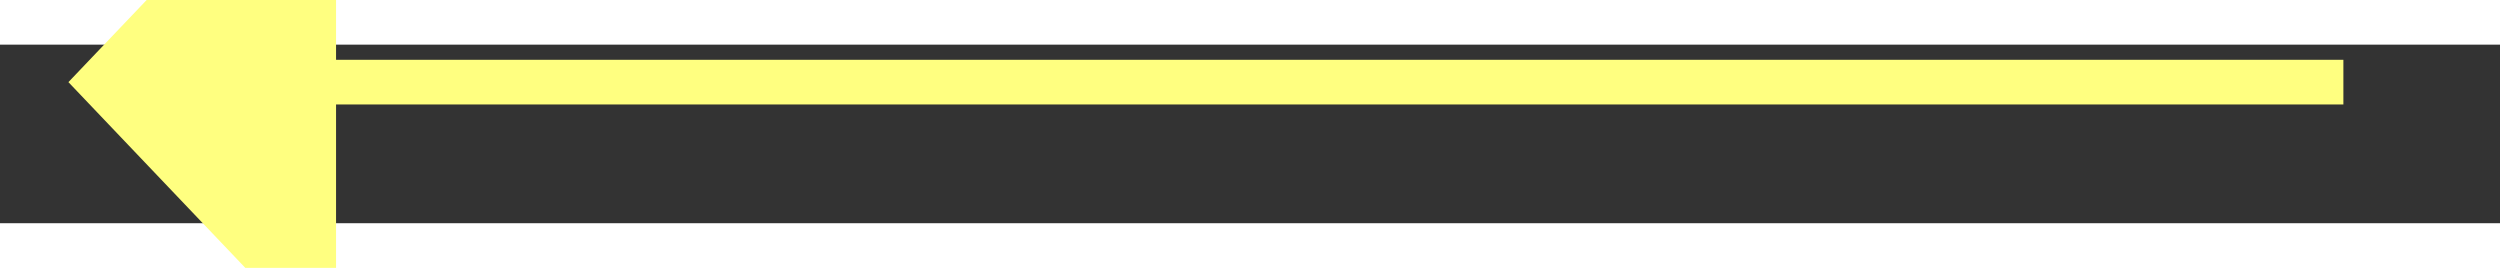 ﻿<?xml version="1.0" encoding="utf-8"?>
<svg version="1.1" xmlns:xlink="http://www.w3.org/1999/xlink" width="56px" height="6px" preserveAspectRatio="xMinYMid meet" viewBox="892 2535  56 4" xmlns="http://www.w3.org/2000/svg">
  <rect x="892" y="2535" width="56" height="4" fill="#333333" stroke="none"/>
  <g transform="matrix(0.956 -0.292 0.292 0.956 -701.547 379.837 )">
    <path d="M 900 2531.2  L 894 2537.5  L 900 2543.8  L 900 2531.2  Z " fill-rule="nonzero" fill="#ffff80" stroke="none" transform="matrix(0.956 0.292 -0.292 0.956 782.346 -157.973 )" />
    <path d="M 899 2537.5  L 945 2537.5  " stroke-width="1" stroke="#ffff80" fill="none" transform="matrix(0.956 0.292 -0.292 0.956 782.346 -157.973 )" />
  </g>
</svg>